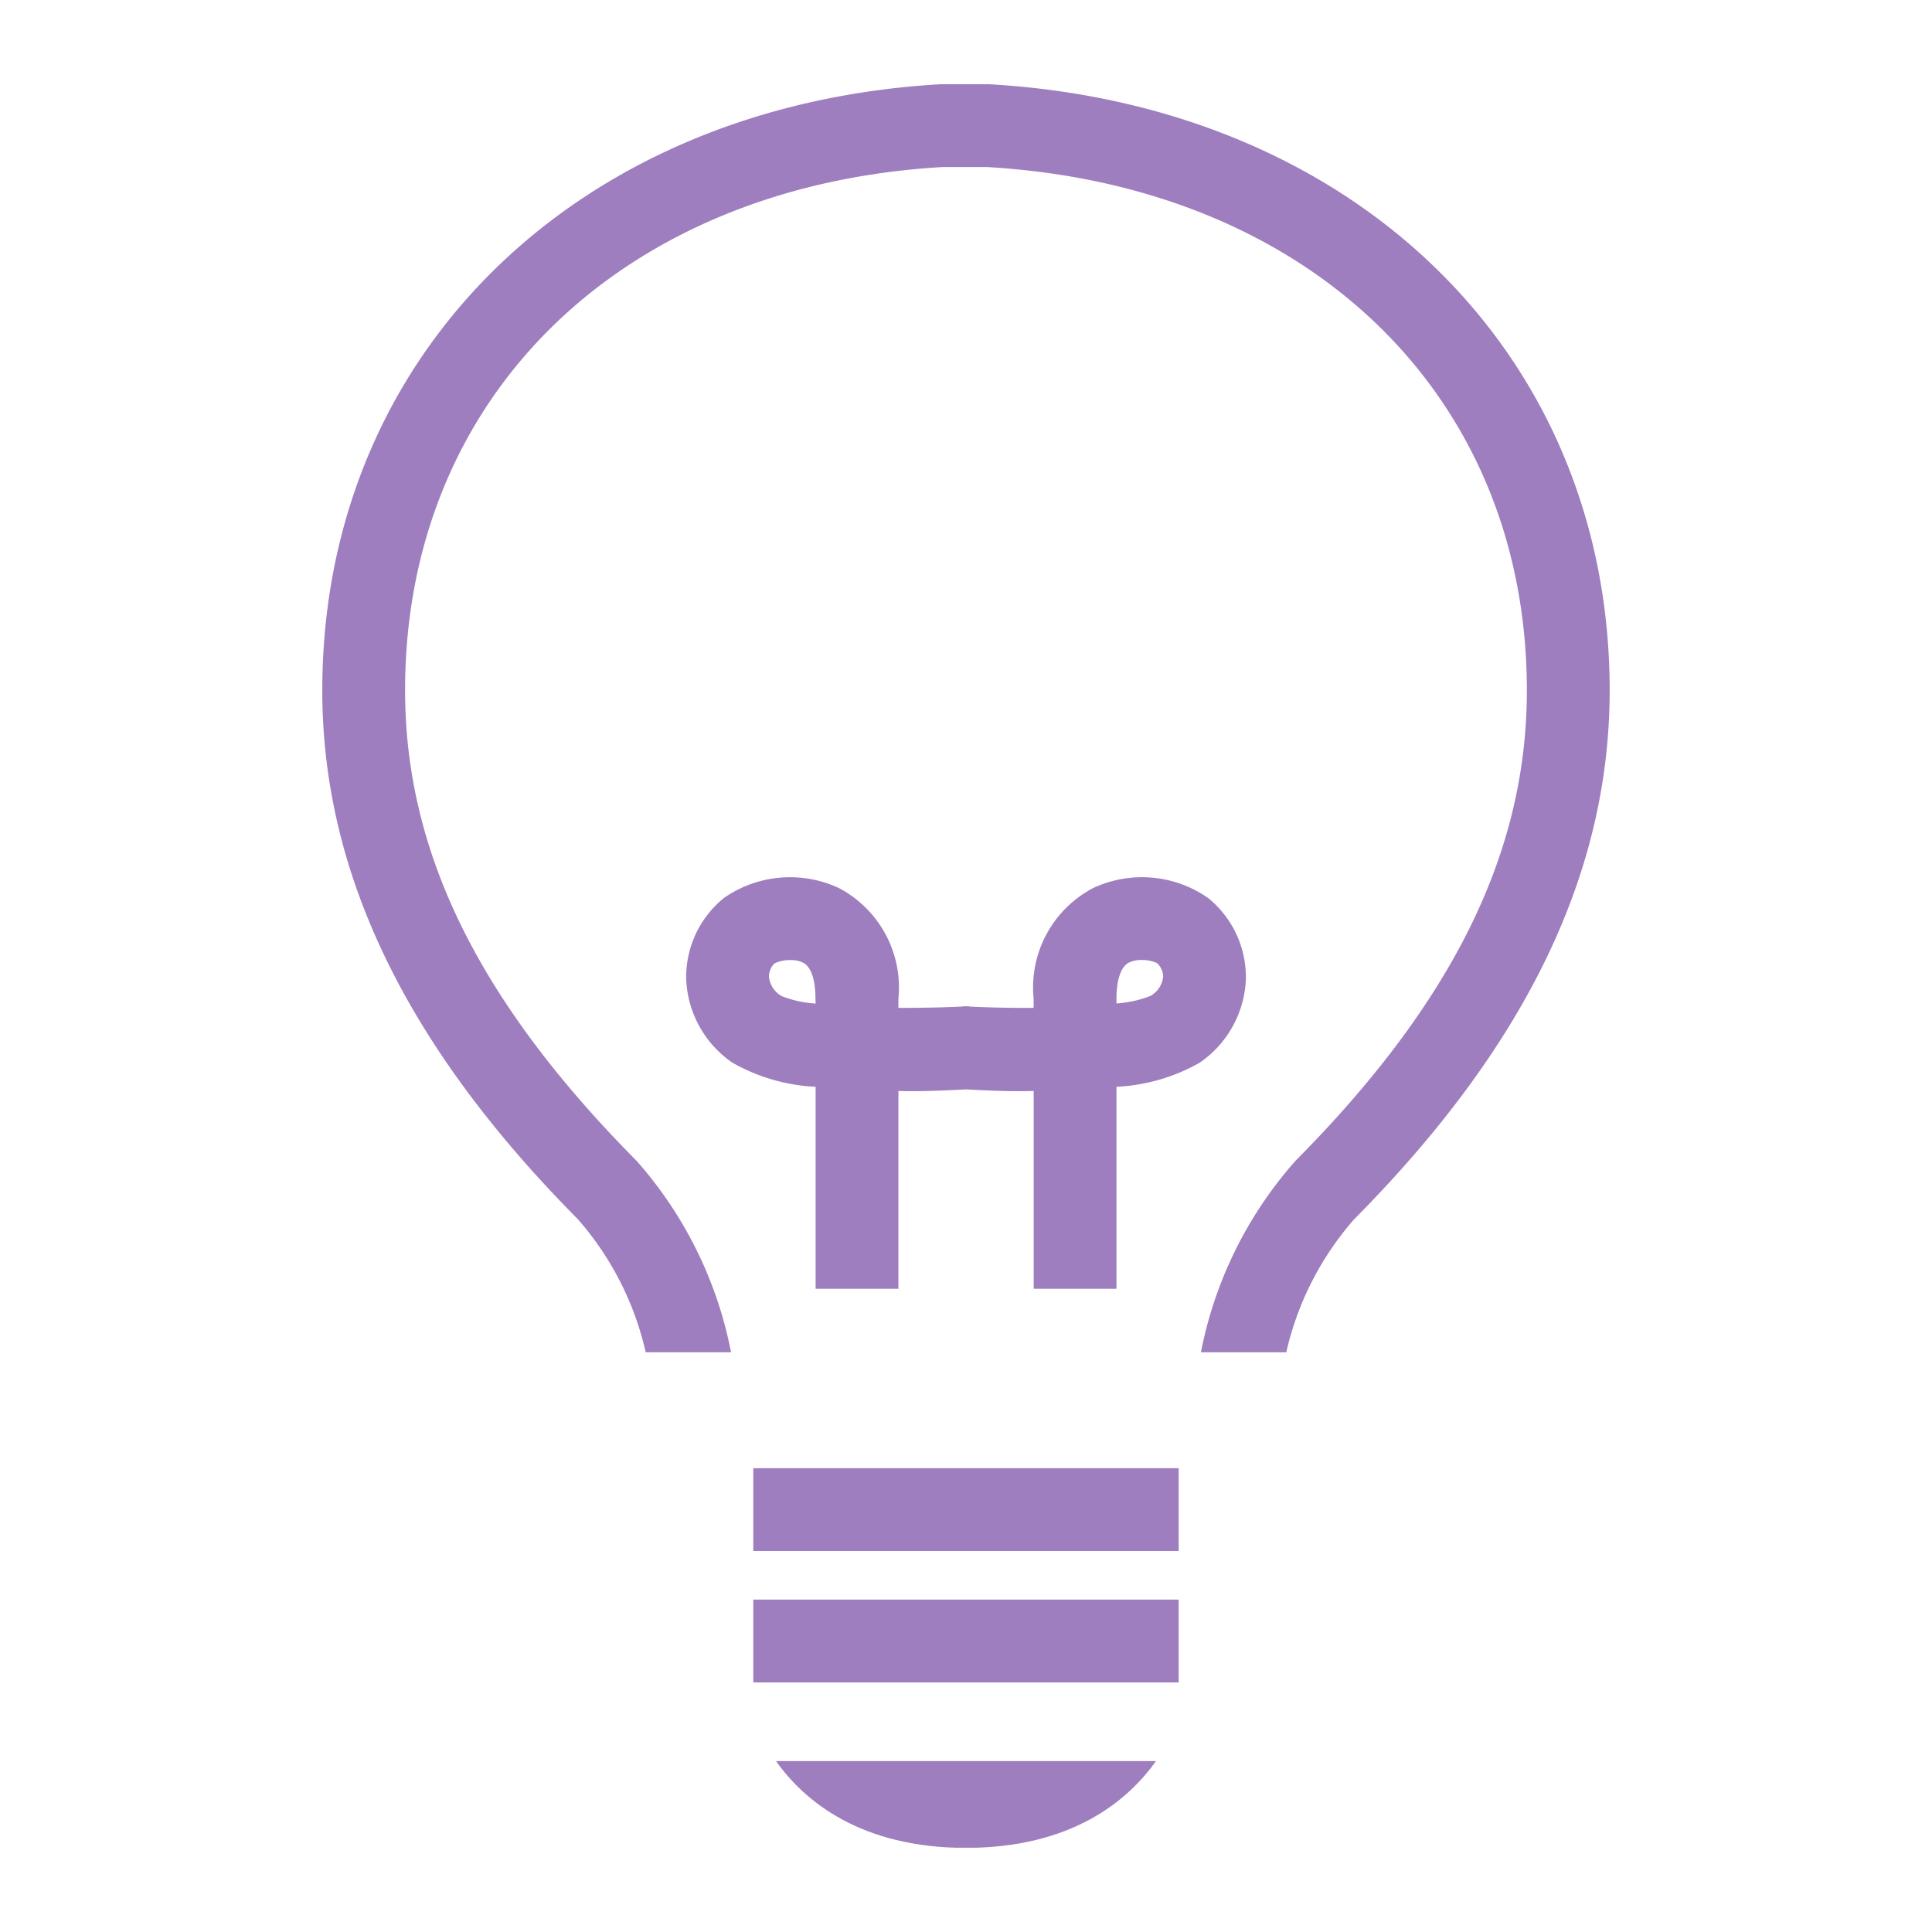 <svg xmlns="http://www.w3.org/2000/svg" width="70" height="70" viewBox="0 0 70 70">
    <defs>
        <clipPath id="fqcck9gira">
            <path data-name="長方形 949" transform="translate(1140 257)" style="stroke:#707070;fill:#9e7ebe" d="M0 0h70v70H0z"/>
        </clipPath>
        <clipPath id="jl9kvn328b">
            <path data-name="長方形 948" style="fill:#9e7ebe" d="M0 0h46.645v63.895H0z"/>
        </clipPath>
    </defs>
    <g data-name="グループ 7492" transform="translate(-1140 -257)" style="clip-path:url(#fqcck9gira)">
        <g data-name="グループ 7491" style="clip-path:url(#jl9kvn328b)" transform="translate(1151.677 260.052)">
            <path data-name="パス 515" d="M33.463 32.39a3.69 3.69 0 0 0-1.371-2.908 4.185 4.185 0 0 0-4.163-.358 4.07 4.07 0 0 0-2.156 4.007v.333a41.86 41.86 0 0 1-2.332-.047v-.009h-.235v.008c-.785.037-1.577.05-2.332.049v-.334a4.072 4.072 0 0 0-2.156-4.007 4.19 4.19 0 0 0-4.163.357 3.694 3.694 0 0 0-1.371 2.909 3.853 3.853 0 0 0 1.676 3.061 6.758 6.758 0 0 0 3.014.874v7.317h3v-7.166c.882.023 1.725-.019 2.447-.058.724.04 1.57.083 2.454.058v7.166h3v-7.317a6.762 6.762 0 0 0 3.015-.874 3.855 3.855 0 0 0 1.675-3.061m-15.591.919a4.033 4.033 0 0 1-1.234-.272.925.925 0 0 1-.456-.691.679.679 0 0 1 .2-.492 1.3 1.3 0 0 1 .578-.121.98.98 0 0 1 .469.1c.381.212.438.9.438 1.3zm12.158-.288a4.031 4.031 0 0 1-1.257.283v-.173c0-.392.057-1.083.438-1.3a1 1 0 0 1 .475-.1 1.288 1.288 0 0 1 .554.11.671.671 0 0 1 .223.5.9.9 0 0 1-.433.675" style="fill:#9e7ebe"/>
            <path data-name="長方形 946" transform="translate(15.616 50.144)" style="fill:#9e7ebe" d="M0 0h15.413v3H0z"/>
            <path data-name="長方形 947" transform="translate(15.616 54.905)" style="fill:#9e7ebe" d="M0 0h15.413v3H0z"/>
            <path data-name="パス 516" d="M23.322 63.9c3.8 0 5.854-1.687 6.882-3.144H16.44c1.028 1.457 3.083 3.144 6.882 3.144" style="fill:#9e7ebe"/>
            <path data-name="パス 517" d="M24.162 0H22.4C9.21.76 0 9.789 0 21.959c0 6.61 3.028 12.878 9.257 19.16a11.015 11.015 0 0 1 2.461 4.823h3.092a14.692 14.692 0 0 0-3.422-6.934C5.665 33.235 3 27.818 3 21.959 3 11.29 10.864 3.67 22.483 3h1.593c11.7.673 19.568 8.293 19.568 18.962 0 5.859-2.665 11.277-8.387 17.049a14.689 14.689 0 0 0-3.423 6.934h3.093a11 11 0 0 1 2.461-4.823c6.229-6.282 9.256-12.55 9.256-19.16C46.644 9.789 37.434.76 24.162 0" style="fill:#9e7ebe"/>
        </g>
    </g>
</svg>
